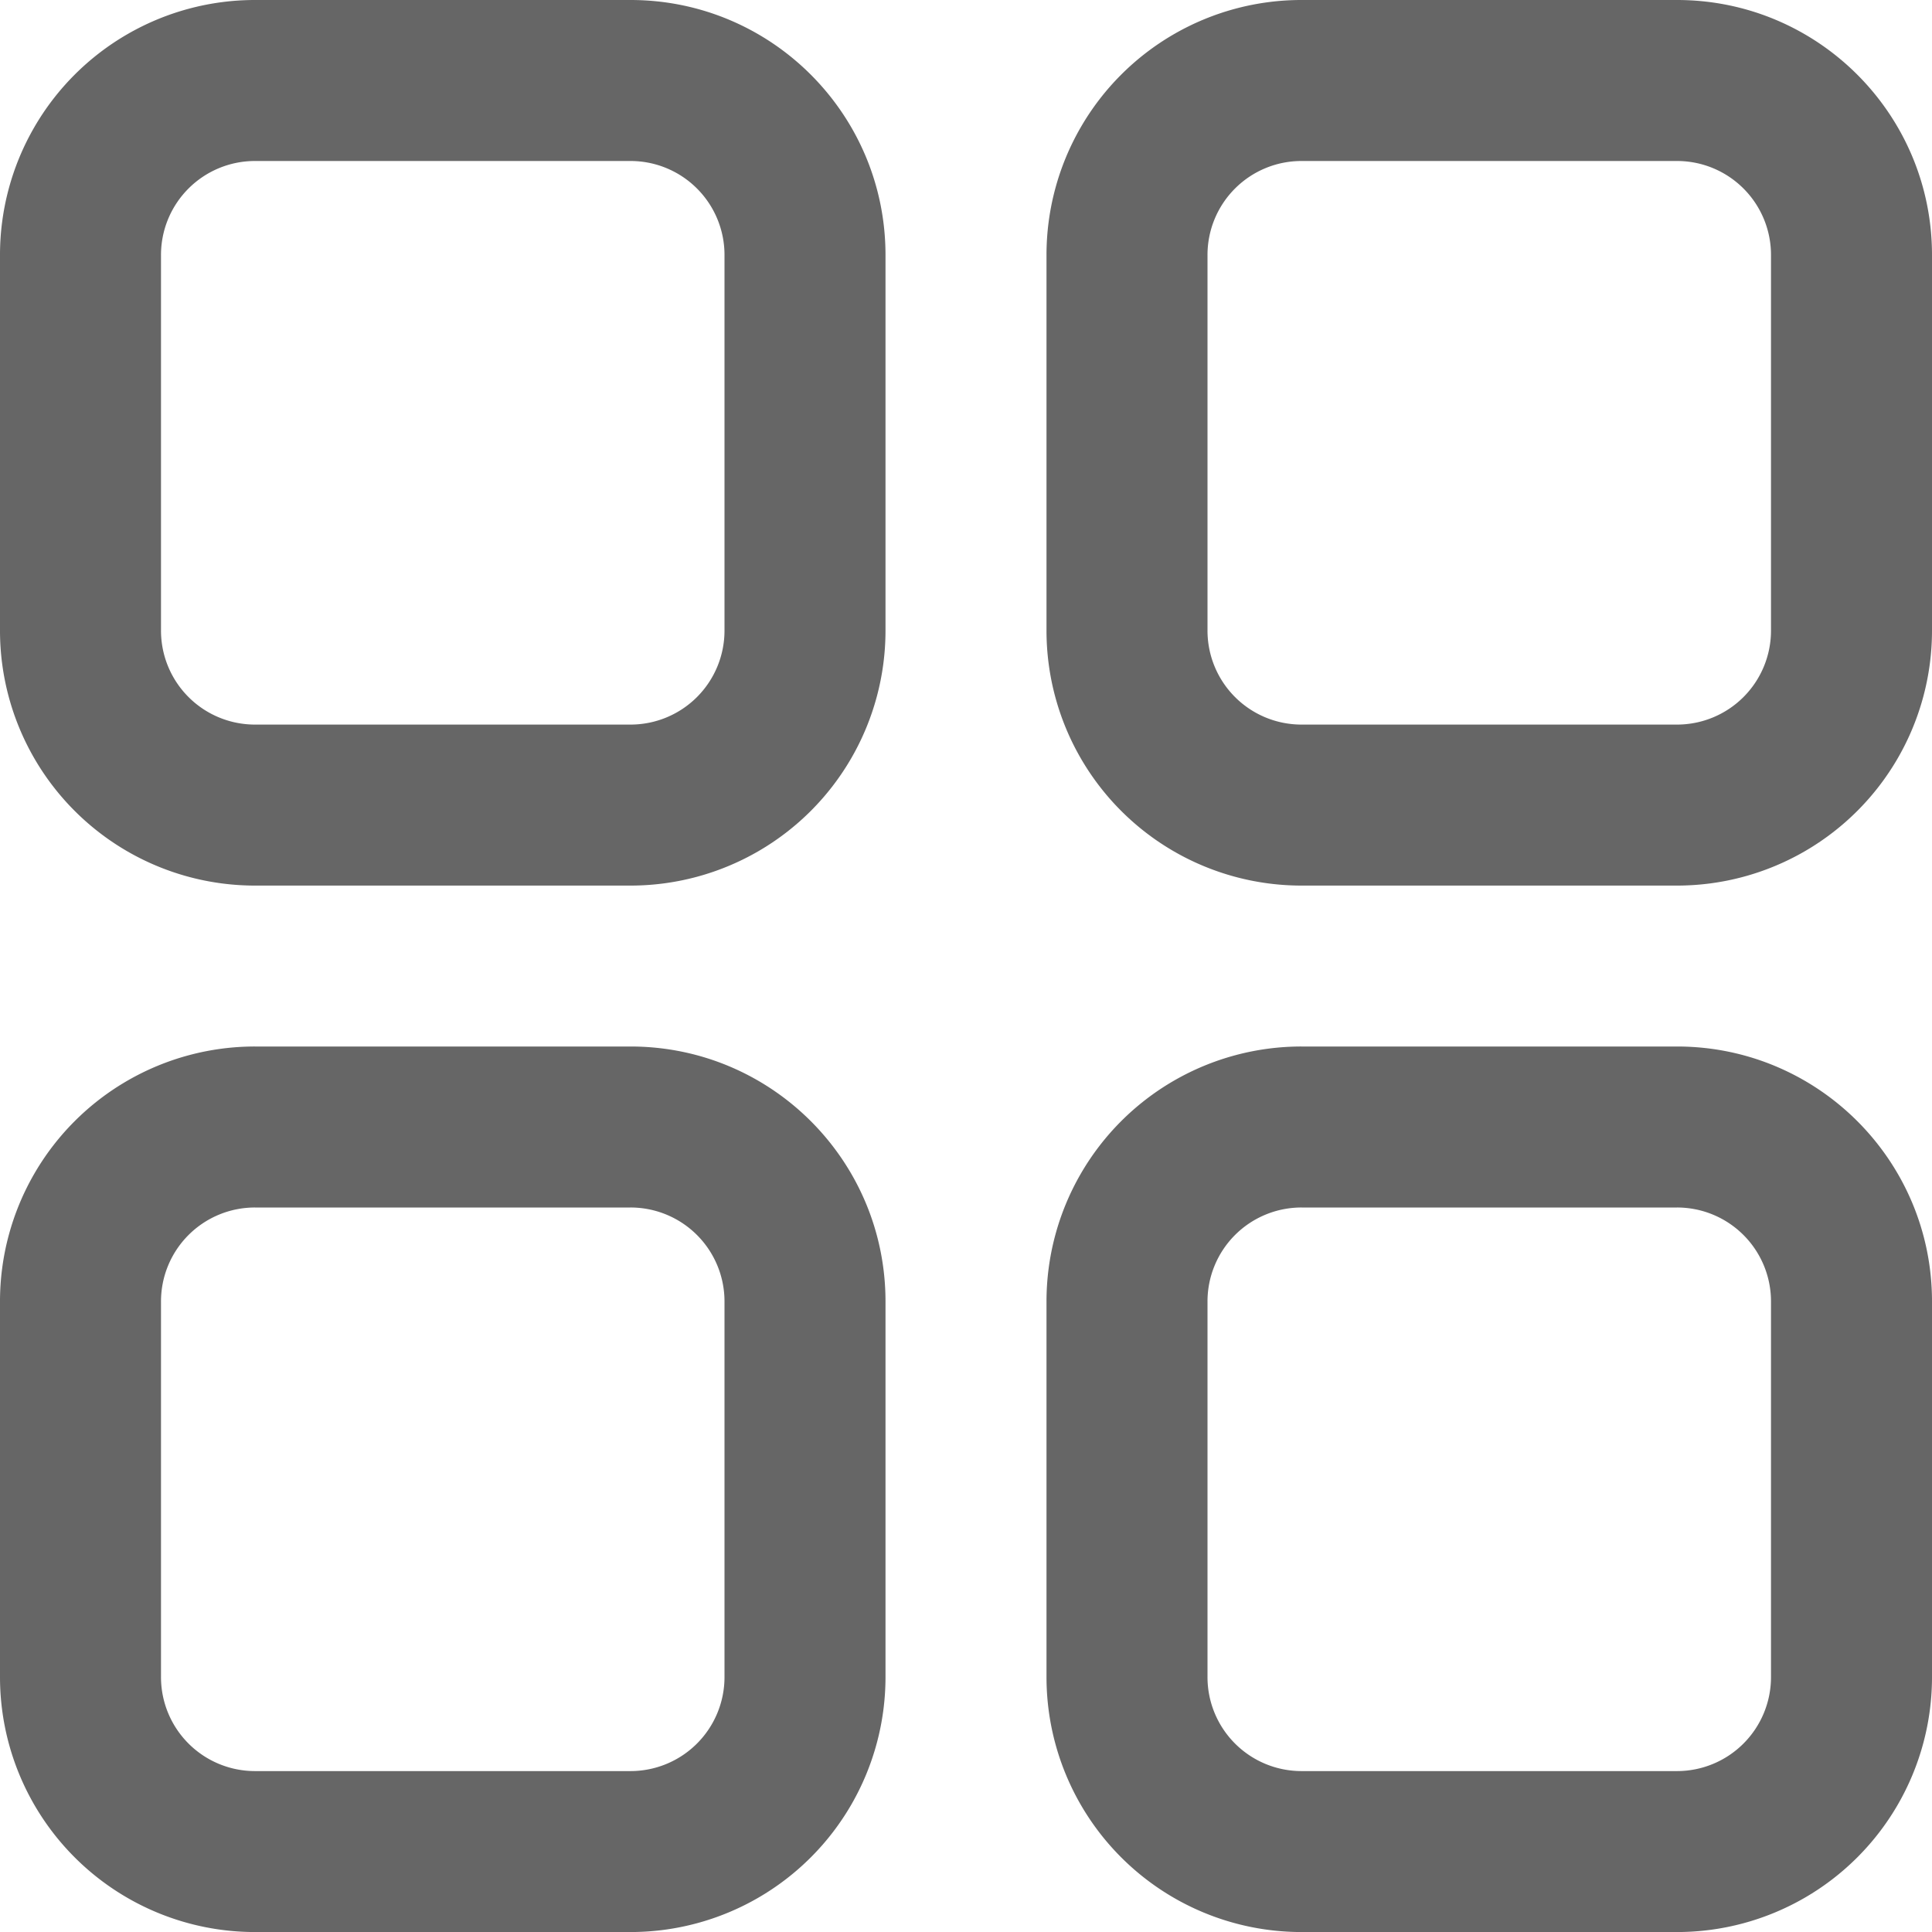 <?xml version="1.0" standalone="no"?><!DOCTYPE svg PUBLIC "-//W3C//DTD SVG 1.1//EN" "http://www.w3.org/Graphics/SVG/1.1/DTD/svg11.dtd"><svg t="1618913035062" class="icon" viewBox="0 0 1024 1024" version="1.1" xmlns="http://www.w3.org/2000/svg" p-id="3978" xmlns:xlink="http://www.w3.org/1999/xlink" width="24" height="24"><defs><style type="text/css"></style></defs><path d="M334.187 554.667c74.667 0 135.147 60.501 135.147 135.147v199.04a135.147 135.147 0 0 1-135.147 135.168h-199.04A135.147 135.147 0 0 1 0 888.875v-199.061A135.125 135.125 0 0 1 135.147 554.667z m554.667 0c74.667 0 135.147 60.501 135.147 135.147v199.04a135.147 135.147 0 0 1-135.147 135.168h-199.04A135.147 135.147 0 0 1 554.667 888.875v-199.061A135.125 135.125 0 0 1 689.813 554.667z m-554.667 85.333h-199.04A49.792 49.792 0 0 0 85.333 689.835v199.04a49.813 49.813 0 0 0 49.813 49.835h199.04A49.813 49.813 0 0 0 384 888.875v-199.061A49.792 49.792 0 0 0 334.187 640z m554.667 0h-199.04A49.792 49.792 0 0 0 640 689.835v199.04a49.813 49.813 0 0 0 49.813 49.835h199.04A49.813 49.813 0 0 0 938.667 888.875v-199.061A49.792 49.792 0 0 0 888.853 640z m-554.667-640C408.853 0 469.333 60.523 469.333 135.168v199.04a135.147 135.147 0 0 1-135.147 135.168h-199.04A135.147 135.147 0 0 1 0 334.208V135.147A135.125 135.125 0 0 1 135.147 0z m554.667 0C963.52 0 1024 60.523 1024 135.168v199.04a135.147 135.147 0 0 1-135.147 135.168h-199.04A135.147 135.147 0 0 1 554.667 334.208V135.147A135.125 135.125 0 0 1 689.813 0z m-554.667 85.333h-199.04A49.792 49.792 0 0 0 85.333 135.168v199.04a49.813 49.813 0 0 0 49.813 49.835h199.04A49.813 49.813 0 0 0 384 334.208V135.147A49.792 49.792 0 0 0 334.187 85.333z m554.667 0h-199.04A49.792 49.792 0 0 0 640 135.168v199.04a49.813 49.813 0 0 0 49.813 49.835h199.04A49.813 49.813 0 0 0 938.667 334.208V135.147A49.792 49.792 0 0 0 888.853 85.333z" p-id="3979" fill="#666666"></path></svg>